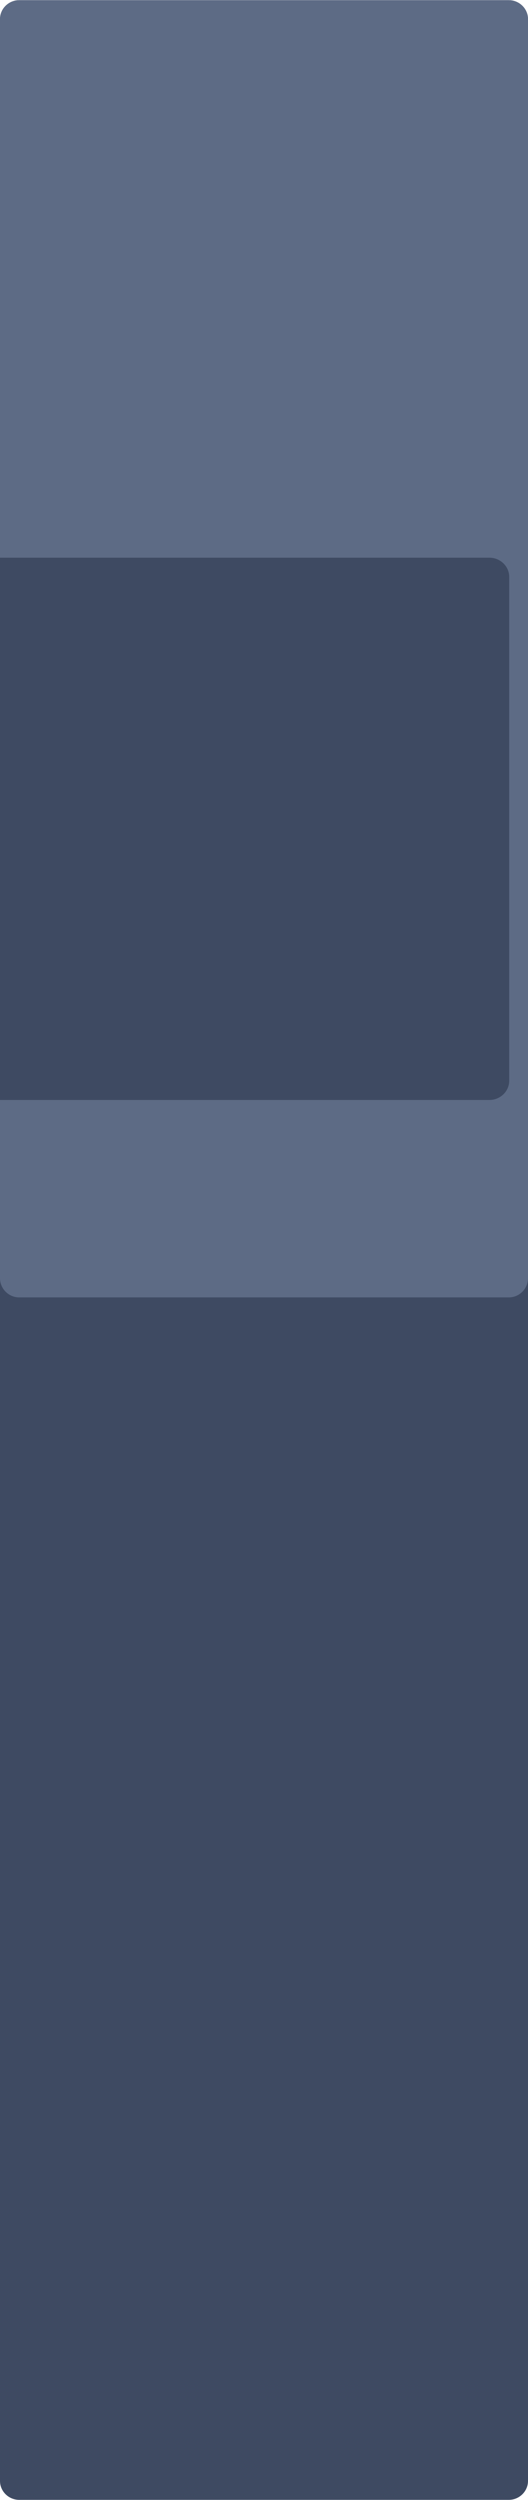 <?xml version="1.0" encoding="UTF-8"?> <svg xmlns="http://www.w3.org/2000/svg" xmlns:xlink="http://www.w3.org/1999/xlink" xmlns:xodm="http://www.corel.com/coreldraw/odm/2003" xml:space="preserve" width="452px" height="2138px" version="1.1" style="shape-rendering:geometricPrecision; text-rendering:geometricPrecision; image-rendering:optimizeQuality; fill-rule:evenodd; clip-rule:evenodd" viewBox="0 0 15.542 73.504"> <defs> <style type="text/css"> .fil0 {fill:#3E4A62} .fil2 {fill:#3E4A62} .fil1 {fill:#5D6B85} </style> </defs> <g id="Слой_x0020_1">  <path class="fil0" d="M0.566 0l14.41 0c0.311,0 0.566,0.25 0.566,0.556l0 72.392c0,0.305 -0.255,0.556 -0.566,0.556l-14.41 0c-0.311,0 -0.566,-0.25 -0.566,-0.556l0 -72.392c0,-0.306 0.255,-0.556 0.566,-0.556z"></path> <path class="fil1" d="M0.566 0l14.41 0c0.311,0 0.566,0.255 0.566,0.566l0 37.014c0,0.311 -0.255,0.565 -0.566,0.565l-14.41 0c-0.311,0 -0.566,-0.254 -0.566,-0.565l0 -37.014c0,-0.311 0.255,-0.566 0.566,-0.566z"></path> <path class="fil2" d="M0 16.394l14.406 0c0.321,0 0.583,0.254 0.583,0.565l0 14.815c0,0.311 -0.262,0.566 -0.583,0.566l-14.406 0 0 -15.946z"></path> </g> </svg> 